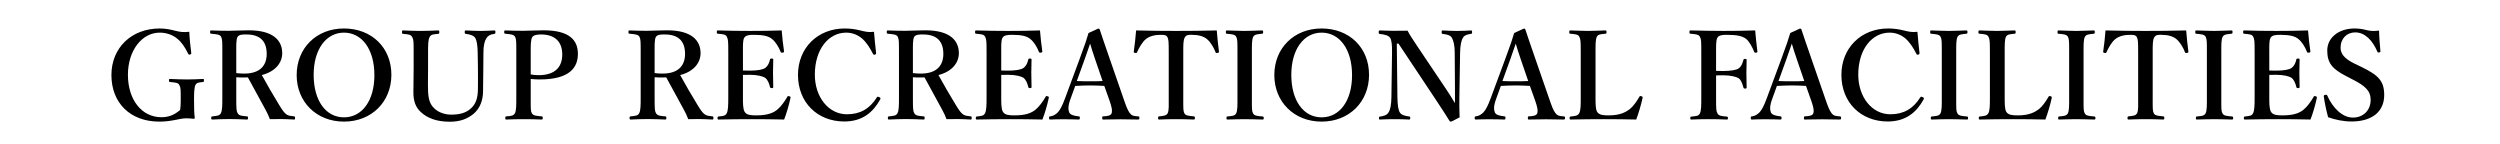 <svg fill="none" height="26" viewBox="0 0 450 26" width="450" xmlns="http://www.w3.org/2000/svg"><path d="m0 0h450v26h-450z" fill="#fff"/><g fill="#000"><path d="m423.503 14.322-1.1-.572c-2.618-1.32-3.498-2.42-3.498-4.664 0-2.244 1.98-3.96 4.928-3.96.968 0 1.606.154 2.222.308.682.176 1.452.176 2.178.066 0 1.122.154 2.552.242 3.718 0 .11 0 .176-.22.22-.242.044-.286-.022-.33-.132-.858-2.024-2.222-3.476-3.982-3.476-1.496 0-2.64 1.078-2.64 2.772 0 .99.594 1.914 2.442 2.816l1.188.572c3.124 1.518 4.224 2.508 4.224 5.126 0 2.97-2.178 4.752-5.874 4.752-1.54 0-2.992-.33-4.224-.77-.33-1.21-.616-2.596-.77-3.674-.022-.154-.022-.308.242-.352.242-.044.33.022.374.132.99 2.222 2.706 3.96 4.62 3.96 1.87 0 3.19-1.32 3.19-3.168 0-1.672-.99-2.53-3.212-3.674z"/><path d="m408.472 13.486v3.982c0 .924-.022 2.156.308 2.662.352.594 1.144.638 2.112.638 2.046 0 3.08-.462 3.784-1.056.682-.572 1.276-1.43 1.76-2.244.066-.154.132-.22.352-.154.286.088.264.176.242.308-.242 1.166-.704 2.772-1.144 3.894-1.936-.044-3.96-.066-5.786-.066-1.936 0-4.048.022-6.006.066-.154 0-.198-.044-.198-.264s.044-.264.198-.286c.836-.088 1.21-.11 1.452-.572.264-.484.286-1.452.286-2.926v-7.986c0-2.112-.022-2.398-.264-2.882-.22-.418-.682-.44-1.606-.528-.154-.022-.198-.044-.198-.286 0-.264.044-.308.198-.308 1.936.066 3.96.088 5.83.088 1.804 0 3.74-.022 5.654-.088.088 1.122.242 2.596.418 3.74.022.132-.022.22-.242.264-.242.022-.33-.022-.374-.154-.33-.88-.924-1.804-1.496-2.266-.616-.55-1.584-.792-3.3-.792-.792 0-1.474.044-1.76.55-.264.462-.22 1.474-.22 2.662v3.212c.352.022.858.022 1.232.022 1.342 0 2.376-.176 2.772-.484.506-.374.726-.902.858-1.496.022-.132.066-.198.33-.198.242 0 .264.066.264.22-.022.792-.044 1.562-.044 2.31 0 .814.022 1.76.044 2.552 0 .176-.022.242-.264.242s-.286-.066-.33-.22c-.132-.55-.374-1.276-.88-1.65-.418-.264-1.43-.528-2.75-.528-.374 0-.88 0-1.232.022z"/><path d="m399.834 9.482v7.986c0 2.2-.022 2.508.22 2.948.22.44.814.462 1.716.55.154.022.198.066.198.286s-.044.264-.22.264c-1.078-.022-2.222-.066-3.234-.066-.968 0-2.112.044-3.08.066-.132 0-.176-.044-.176-.264s.022-.264.154-.286c.836-.088 1.32-.088 1.584-.55.264-.506.242-1.452.242-2.948v-7.986c0-2.112 0-2.376-.22-2.86-.242-.44-.792-.462-1.716-.55-.11 0-.154-.044-.154-.308 0-.242.044-.286.176-.286 1.056.022 2.222.088 3.19.088 1.034 0 2.156-.066 3.146-.088.154 0 .198.044.198.308 0 .242-.066.264-.198.286-.836.088-1.342.11-1.584.55-.264.506-.242 1.474-.242 2.86z"/><path d="m384.867 17.468v-7.986c0-2.024-.022-2.376-.242-2.816-.22-.396-.704-.396-1.254-.396-1.012 0-1.98.242-2.618.77-.66.528-1.21 1.54-1.584 2.354-.044.11-.088.176-.352.132-.242-.044-.242-.11-.242-.242.176-1.122.33-2.684.418-3.806 2.508.066 4.84.088 7.238.088 2.332 0 4.752-.022 7.282-.088.088 1.122.242 2.684.396 3.806 0 .132 0 .198-.242.242-.286.044-.33-.022-.374-.132-.308-.814-.88-1.804-1.54-2.354-.616-.528-1.584-.77-2.684-.77-.55 0-.99-.044-1.298.44s-.286 1.474-.286 2.772v7.986c0 2.2-.022 2.442.198 2.926.22.44.858.462 1.694.55.154.022.198.066.198.286 0 .242-.044.286-.22.286-.946-.044-2.178-.066-3.168-.066-1.012 0-2.178.022-3.036.066-.154 0-.198-.044-.198-.264 0-.242.044-.286.198-.308.77-.088 1.276-.11 1.518-.55.264-.528.198-1.452.198-2.926z"/><path d="m375.041 9.482v7.986c0 2.2-.022 2.508.22 2.948.22.44.814.462 1.716.55.154.022.198.066.198.286s-.044.264-.22.264c-1.078-.022-2.222-.066-3.234-.066-.968 0-2.112.044-3.08.066-.132 0-.176-.044-.176-.264s.022-.264.154-.286c.836-.088 1.32-.088 1.584-.55.264-.506.242-1.452.242-2.948v-7.986c0-2.112 0-2.376-.22-2.86-.242-.44-.792-.462-1.716-.55-.11 0-.154-.044-.154-.308 0-.242.044-.286.176-.286 1.056.022 2.222.088 3.19.088 1.034 0 2.156-.066 3.146-.088.154 0 .198.044.198.308 0 .242-.066.264-.198.286-.836.088-1.342.11-1.584.55-.264.506-.242 1.474-.242 2.86z"/><path d="m360.844 9.482v7.986c0 .924-.022 2.156.286 2.662.374.594 1.166.638 2.112.638 2.068 0 3.08-.616 3.762-1.122.66-.528 1.254-1.408 1.716-2.2.088-.154.132-.198.374-.132.242.088.242.176.22.308-.242 1.166-.726 2.772-1.144 3.894-1.958-.044-3.982-.066-5.808-.066-1.936 0-4.026.022-5.984.066-.154 0-.198-.044-.198-.264s.044-.264.198-.286c.836-.088 1.254-.11 1.518-.572.286-.484.286-1.452.286-2.926v-7.986c0-2.112-.022-2.398-.264-2.882-.22-.418-.704-.44-1.584-.528-.176-.022-.22-.044-.22-.286 0-.264.044-.308.22-.308.946.022 2.112.088 3.124.088s2.178-.066 3.124-.088c.176 0 .242.044.242.308 0 .242-.066.264-.198.286-.836.088-1.298.088-1.54.528-.264.506-.242 1.496-.242 2.882z"/><path d="m352.117 9.482v7.986c0 2.2-.022 2.508.22 2.948.22.44.814.462 1.716.55.154.022.198.066.198.286s-.044.264-.22.264c-1.078-.022-2.222-.066-3.234-.066-.968 0-2.112.044-3.08.066-.132 0-.176-.044-.176-.264s.022-.264.154-.286c.836-.088 1.32-.088 1.584-.55.264-.506.242-1.452.242-2.948v-7.986c0-2.112 0-2.376-.22-2.86-.242-.44-.792-.462-1.716-.55-.11 0-.154-.044-.154-.308 0-.242.044-.286.176-.286 1.056.022 2.222.088 3.19.088 1.034 0 2.156-.066 3.146-.088.154 0 .198.044.198.308 0 .242-.066.264-.198.286-.836.088-1.342.11-1.584.55-.264.506-.242 1.474-.242 2.86z"/><path d="m345.135 5.72c.088 1.144.242 2.662.374 3.806.022.176-.044.264-.22.308-.22.044-.264 0-.352-.176-.594-1.144-1.188-2.068-1.98-2.75-.836-.704-1.848-1.034-2.816-1.034-3.19 0-5.654 2.992-5.654 7.568 0 4.048 2.486 7.128 5.764 7.128 2.398 0 4.114-.99 5.412-3.058.066-.11.154-.154.44-.022.198.088.242.22.154.396-1.276 2.31-3.19 3.982-6.468 3.982-4.84 0-8.338-3.432-8.338-8.382 0-4.862 3.542-8.36 8.426-8.36 1.078 0 1.98.154 2.794.352.88.22 1.518.374 2.464.242z"/><path d="m326.003 18.062-.924-2.596c-.726-.044-1.672-.088-2.508-.088-.924 0-1.804.044-2.728.088l-.836 2.31c-.484 1.298-.44 1.958-.242 2.464.198.462.924.616 1.716.704.132 0 .198.044.198.286s-.066.286-.242.286c-.814-.044-1.936-.044-2.75-.044-.77 0-1.584 0-2.31.044-.198 0-.242-.044-.242-.286s.044-.286.242-.286c.594-.088.968-.374 1.298-.682.44-.44.858-1.254 1.342-2.574l2.64-7.128c1.034-2.772 1.232-3.454 1.584-4.62l1.738-.792c.154 0 .242.044.286.198.44 1.364.836 2.464 1.826 5.346l2.486 7.172c.44 1.298.748 2.068 1.1 2.508.374.462.594.506 1.43.572.242 0 .286.044.286.286s-.044.286-.286.286c-.946-.022-2.178-.044-3.124-.044-.858 0-2.156.022-3.102.044-.154 0-.176-.044-.176-.286s.044-.286.176-.286c.836-.044 1.386-.132 1.518-.572.154-.484.022-1.1-.396-2.31zm-1.232-3.476-1.32-3.85c-.506-1.452-.682-2.09-.924-2.882-.308.858-.484 1.43-.99 2.838l-1.408 3.894c.726.044 1.606.044 2.442.044.704 0 1.562 0 2.2-.044z"/><path d="m308.895 13.574v3.894c0 2.2 0 2.508.264 2.97.242.44.77.462 1.672.55.154.022.198.066.198.264 0 .242-.044.264-.22.264-1.034-.044-2.244-.066-3.3-.066-1.012 0-2.068.022-3.058.066-.154 0-.198-.022-.198-.242 0-.242.044-.264.176-.286.88-.088 1.298-.088 1.54-.55.264-.506.264-1.474.264-2.97v-7.986c0-2.112 0-2.398-.264-2.882-.22-.418-.77-.44-1.672-.528-.154-.022-.198-.044-.198-.286 0-.264.044-.308.198-.308 1.936.044 4.114.088 5.896.088 1.804 0 3.806-.022 5.742-.088.088 1.122.242 2.574.396 3.762.022.132 0 .198-.22.242-.242.022-.308-.022-.352-.154-.374-.902-.924-1.936-1.496-2.354-.66-.484-1.606-.704-3.41-.704-.77 0-1.474.044-1.738.55-.242.462-.22 1.474-.22 2.662v3.278c.352.022.858.022 1.232.022 1.408 0 2.442-.176 2.86-.484.484-.374.66-.902.814-1.452.044-.176.066-.242.308-.242.264 0 .286.066.286.264-.022.77-.044 1.518-.044 2.288 0 .814.022 1.76.044 2.552 0 .176-.044.242-.264.242-.242 0-.286-.088-.33-.242-.154-.55-.352-1.254-.836-1.628-.44-.264-1.452-.528-2.838-.528-.374 0-.88 0-1.232.022z"/><path d="m287.195 9.482v7.986c0 .924-.022 2.156.286 2.662.374.594 1.166.638 2.112.638 2.068 0 3.08-.616 3.762-1.122.66-.528 1.254-1.408 1.716-2.2.088-.154.132-.198.374-.132.242.088.242.176.22.308-.242 1.166-.726 2.772-1.144 3.894-1.958-.044-3.982-.066-5.808-.066-1.936 0-4.026.022-5.984.066-.154 0-.198-.044-.198-.264s.044-.264.198-.286c.836-.088 1.254-.11 1.518-.572.286-.484.286-1.452.286-2.926v-7.986c0-2.112-.022-2.398-.264-2.882-.22-.418-.704-.44-1.584-.528-.176-.022-.22-.044-.22-.286 0-.264.044-.308.22-.308.946.022 2.112.088 3.124.088s2.178-.066 3.124-.088c.176 0 .242.044.242.308 0 .242-.066.264-.198.286-.836.088-1.298.088-1.54.528-.264.506-.242 1.496-.242 2.882z"/><path d="m276.31 18.062-.924-2.596c-.726-.044-1.672-.088-2.508-.088-.924 0-1.804.044-2.728.088l-.836 2.31c-.484 1.298-.44 1.958-.242 2.464.198.462.924.616 1.716.704.132 0 .198.044.198.286s-.066.286-.242.286c-.814-.044-1.936-.044-2.75-.044-.77 0-1.584 0-2.31.044-.198 0-.242-.044-.242-.286s.044-.286.242-.286c.594-.088.968-.374 1.298-.682.44-.44.858-1.254 1.342-2.574l2.64-7.128c1.034-2.772 1.232-3.454 1.584-4.62l1.738-.792c.154 0 .242.044.286.198.44 1.364.836 2.464 1.826 5.346l2.486 7.172c.44 1.298.748 2.068 1.1 2.508.374.462.594.506 1.43.572.242 0 .286.044.286.286s-.044.286-.286.286c-.946-.022-2.178-.044-3.124-.044-.858 0-2.156.022-3.102.044-.154 0-.176-.044-.176-.286s.044-.286.176-.286c.836-.044 1.386-.132 1.518-.572.154-.484.022-1.1-.396-2.31zm-1.232-3.476-1.32-3.85c-.506-1.452-.682-2.09-.924-2.882-.308.858-.484 1.43-.99 2.838l-1.408 3.894c.726.044 1.606.044 2.442.044.704 0 1.562 0 2.2-.044z"/><path d="m251.732 7.854h-.308l.11 9.636c.022 1.408.154 2.354.462 2.794s.968.594 1.65.682c.176.022.198.066.198.286s-.044.264-.22.264c-.836-.044-1.672-.066-2.574-.066s-1.848.022-2.64.066c-.176 0-.198-.044-.198-.242 0-.22.022-.264.176-.286.616-.088 1.232-.242 1.518-.704.352-.484.528-1.43.55-2.794l.11-8.008c.022-1.408-.066-2.266-.352-2.684-.308-.44-1.012-.594-1.848-.682-.154-.022-.198-.066-.198-.33 0-.242.044-.308.198-.308.792.022 1.65.066 2.31.066.638 0 1.606 0 2.684-.022.484.902.836 1.408 1.694 2.706l5.038 7.502c.77 1.166 1.232 1.848 1.804 2.838v-2.508l-.044-6.578c0-1.276-.22-2.222-.528-2.706-.264-.462-.968-.594-1.562-.66-.198-.022-.264-.044-.264-.308 0-.286.044-.33.198-.33.704.044 1.694.088 2.552.088.88 0 1.936-.044 2.53-.088.154 0 .198.044.198.308 0 .242-.044.286-.198.308-.616.088-1.166.22-1.43.682-.33.484-.506 1.452-.528 2.706l-.132 7.986c-.022 1.518 0 2.442.044 3.652-1.408.748-1.496.77-1.606.77-.088 0-.154-.044-.198-.11-.704-1.122-1.1-1.76-2.486-3.85z"/><path d="m237.892 5.126c4.972 0 8.536 3.432 8.536 8.338 0 4.862-3.564 8.426-8.536 8.426s-8.514-3.564-8.514-8.382c0-4.84 3.542-8.382 8.514-8.382zm0 .748c-3.234 0-5.456 3.036-5.456 7.59 0 4.642 2.178 7.656 5.456 7.656s5.478-3.014 5.478-7.59c0-4.664-2.244-7.656-5.478-7.656z"/><path d="m225.338 9.482v7.986c0 2.2-.022 2.508.22 2.948.22.44.814.462 1.716.55.154.022.198.066.198.286s-.044.264-.22.264c-1.078-.022-2.222-.066-3.234-.066-.968 0-2.112.044-3.08.066-.132 0-.176-.044-.176-.264s.022-.264.154-.286c.836-.088 1.32-.088 1.584-.55.264-.506.242-1.452.242-2.948v-7.986c0-2.112 0-2.376-.22-2.86-.242-.44-.792-.462-1.716-.55-.11 0-.154-.044-.154-.308 0-.242.044-.286.176-.286 1.056.022 2.222.088 3.19.088 1.034 0 2.156-.066 3.146-.088.154 0 .198.044.198.308 0 .242-.066.264-.198.286-.836.088-1.342.11-1.584.55-.264.506-.242 1.474-.242 2.86z"/><path d="m210.371 17.468v-7.986c0-2.024-.022-2.376-.242-2.816-.22-.396-.704-.396-1.254-.396-1.012 0-1.98.242-2.618.77-.66.528-1.21 1.54-1.584 2.354-.044.11-.088.176-.352.132-.242-.044-.242-.11-.242-.242.176-1.122.33-2.684.418-3.806 2.508.066 4.84.088 7.238.088 2.332 0 4.752-.022 7.282-.088.088 1.122.242 2.684.396 3.806 0 .132 0 .198-.242.242-.286.044-.33-.022-.374-.132-.308-.814-.88-1.804-1.54-2.354-.616-.528-1.584-.77-2.684-.77-.55 0-.99-.044-1.298.44s-.286 1.474-.286 2.772v7.986c0 2.2-.022 2.442.198 2.926.22.44.858.462 1.694.55.154.022.198.066.198.286 0 .242-.044.286-.22.286-.946-.044-2.178-.066-3.168-.066-1.012 0-2.178.022-3.036.066-.154 0-.198-.044-.198-.264 0-.242.044-.286.198-.308.77-.088 1.276-.11 1.518-.55.264-.528.198-1.452.198-2.926z"/><path d="m199.697 18.062-.924-2.596c-.726-.044-1.672-.088-2.508-.088-.924 0-1.804.044-2.728.088l-.836 2.31c-.484 1.298-.44 1.958-.242 2.464.198.462.924.616 1.716.704.132 0 .198.044.198.286s-.066.286-.242.286c-.814-.044-1.936-.044-2.75-.044-.77 0-1.584 0-2.31.044-.198 0-.242-.044-.242-.286s.044-.286.242-.286c.594-.088.968-.374 1.298-.682.44-.44.858-1.254 1.342-2.574l2.64-7.128c1.034-2.772 1.232-3.454 1.584-4.62l1.738-.792c.154 0 .242.044.286.198.44 1.364.836 2.464 1.826 5.346l2.486 7.172c.44 1.298.748 2.068 1.1 2.508.374.462.594.506 1.43.572.242 0 .286.044.286.286s-.044.286-.286.286c-.946-.022-2.178-.044-3.124-.044-.858 0-2.156.022-3.102.044-.154 0-.176-.044-.176-.286s.044-.286.176-.286c.836-.044 1.386-.132 1.518-.572.154-.484.022-1.1-.396-2.31zm-1.232-3.476-1.32-3.85c-.506-1.452-.682-2.09-.924-2.882-.308.858-.484 1.43-.99 2.838l-1.408 3.894c.726.044 1.606.044 2.442.044.704 0 1.562 0 2.2-.044z"/><path d="m180.222 13.486v3.982c0 .924-.022 2.156.308 2.662.352.594 1.144.638 2.112.638 2.046 0 3.08-.462 3.784-1.056.682-.572 1.276-1.43 1.76-2.244.066-.154.132-.22.352-.154.286.088.264.176.242.308-.242 1.166-.704 2.772-1.144 3.894-1.936-.044-3.96-.066-5.786-.066-1.936 0-4.048.022-6.006.066-.154 0-.198-.044-.198-.264s.044-.264.198-.286c.836-.088 1.21-.11 1.452-.572.264-.484.286-1.452.286-2.926v-7.986c0-2.112-.022-2.398-.264-2.882-.22-.418-.682-.44-1.606-.528-.154-.022-.198-.044-.198-.286 0-.264.044-.308.198-.308 1.936.066 3.96.088 5.83.088 1.804 0 3.74-.022 5.654-.088.088 1.122.242 2.596.418 3.74.022.132-.022.22-.242.264-.242.022-.33-.022-.374-.154-.33-.88-.924-1.804-1.496-2.266-.616-.55-1.584-.792-3.3-.792-.792 0-1.474.044-1.76.55-.264.462-.22 1.474-.22 2.662v3.212c.352.022.858.022 1.232.022 1.342 0 2.376-.176 2.772-.484.506-.374.726-.902.858-1.496.022-.132.066-.198.33-.198.242 0 .264.066.264.22-.022.792-.044 1.562-.044 2.31 0 .814.022 1.76.044 2.552 0 .176-.022.242-.264.242s-.286-.066-.33-.22c-.132-.55-.374-1.276-.88-1.65-.418-.264-1.43-.528-2.75-.528-.374 0-.88 0-1.232.022z"/><path d="m164.323 13.904v3.542c0 2.2.022 2.508.242 2.926.286.484.77.484 1.694.572.154.022.176.066.176.308 0 .198-.022.264-.22.264-1.012-.044-2.134-.088-3.146-.088-.968 0-2.09.044-3.036.088-.176 0-.22-.066-.22-.264 0-.242.044-.286.22-.308.814-.088 1.298-.11 1.518-.572.264-.484.264-1.452.264-2.926v-7.964c0-2.112 0-2.376-.22-2.86-.22-.44-.88-.462-1.782-.55-.154-.022-.198-.066-.198-.308 0-.264.044-.286.198-.286 1.034.044 2.178.066 3.146.066.836 0 2.244-.088 3.63-.088 4.356 0 6.006 1.804 6.006 4.114 0 1.65-1.122 3.278-3.674 3.938.946 1.716 2.002 3.564 3.168 5.456.484.792.88 1.386 1.298 1.65.352.22.704.264 1.342.33.132.022.176.044.176.286s-.044.286-.176.286c-.924-.044-1.628-.088-2.332-.088-.616 0-1.254 0-2.024.022-.198-.55-.484-1.166-.792-1.716-1.078-1.98-2.068-3.828-3.168-5.808-.22.022-.484.022-.726.022-.44 0-.814 0-1.364-.044zm0-4.422v3.674c.484.066 1.012.088 1.43.088 2.97 0 4.048-1.562 4.048-3.542 0-2.222-1.122-3.498-3.652-3.498-.572 0-1.276-.022-1.584.418-.286.462-.242 1.606-.242 2.86z"/><path d="m157.319 5.72c.088 1.144.242 2.662.374 3.806.022.176-.044.264-.22.308-.22.044-.264 0-.352-.176-.594-1.144-1.188-2.068-1.98-2.75-.836-.704-1.848-1.034-2.816-1.034-3.19 0-5.654 2.992-5.654 7.568 0 4.048 2.486 7.128 5.764 7.128 2.398 0 4.114-.99 5.412-3.058.066-.11.154-.154.44-.022.198.088.242.22.154.396-1.276 2.31-3.19 3.982-6.468 3.982-4.84 0-8.338-3.432-8.338-8.382 0-4.862 3.542-8.36 8.426-8.36 1.078 0 1.98.154 2.794.352.88.22 1.518.374 2.464.242z"/><path d="m133.73 13.486v3.982c0 .924-.022 2.156.308 2.662.352.594 1.144.638 2.112.638 2.046 0 3.08-.462 3.784-1.056.682-.572 1.276-1.43 1.76-2.244.066-.154.132-.22.352-.154.286.088.264.176.242.308-.242 1.166-.704 2.772-1.144 3.894-1.936-.044-3.96-.066-5.786-.066-1.936 0-4.048.022-6.006.066-.154 0-.198-.044-.198-.264s.044-.264.198-.286c.836-.088 1.21-.11 1.452-.572.264-.484.286-1.452.286-2.926v-7.986c0-2.112-.022-2.398-.264-2.882-.22-.418-.682-.44-1.606-.528-.154-.022-.198-.044-.198-.286 0-.264.044-.308.198-.308 1.936.066 3.96.088 5.83.088 1.804 0 3.74-.022 5.654-.088.088 1.122.242 2.596.418 3.74.022.132-.022.22-.242.264-.242.022-.33-.022-.374-.154-.33-.88-.924-1.804-1.496-2.266-.616-.55-1.584-.792-3.3-.792-.792 0-1.474.044-1.76.55-.264.462-.22 1.474-.22 2.662v3.212c.352.022.858.022 1.232.022 1.342 0 2.376-.176 2.772-.484.506-.374.726-.902.858-1.496.022-.132.066-.198.33-.198.242 0 .264.066.264.22-.022.792-.044 1.562-.044 2.31 0 .814.022 1.76.044 2.552 0 .176-.022.242-.264.242s-.286-.066-.33-.22c-.132-.55-.374-1.276-.88-1.65-.418-.264-1.43-.528-2.75-.528-.374 0-.88 0-1.232.022z"/><path d="m117.831 13.904v3.542c0 2.2.022 2.508.242 2.926.286.484.77.484 1.694.572.154.022.176.066.176.308 0 .198-.022.264-.22.264-1.012-.044-2.134-.088-3.146-.088-.968 0-2.09.044-3.036.088-.176 0-.22-.066-.22-.264 0-.242.044-.286.22-.308.814-.088 1.298-.11 1.518-.572.264-.484.264-1.452.264-2.926v-7.964c0-2.112 0-2.376-.22-2.86-.22-.44-.88-.462-1.782-.55-.154-.022-.198-.066-.198-.308 0-.264.044-.286.198-.286 1.034.044 2.178.066 3.146.066.836 0 2.244-.088 3.63-.088 4.356 0 6.006 1.804 6.006 4.114 0 1.65-1.122 3.278-3.674 3.938.946 1.716 2.002 3.564 3.168 5.456.484.792.88 1.386 1.298 1.65.352.22.704.264 1.342.33.132.022.176.044.176.286s-.044.286-.176.286c-.924-.044-1.628-.088-2.332-.088-.616 0-1.254 0-2.024.022-.198-.55-.484-1.166-.792-1.716-1.078-1.98-2.068-3.828-3.168-5.808-.22.022-.484.022-.726.022-.44 0-.814 0-1.364-.044zm0-4.422v3.674c.484.066 1.012.088 1.43.088 2.97 0 4.048-1.562 4.048-3.542 0-2.222-1.122-3.498-3.652-3.498-.572 0-1.276-.022-1.584.418-.286.462-.242 1.606-.242 2.86z"/><path d="m95.531 14.212v3.234c0 2.2-.022 2.53.198 2.926.242.462.836.484 1.782.572.154.022.176.066.176.286s-.022.286-.198.286c-1.034-.044-2.2-.066-3.212-.066s-2.222.022-3.146.066c-.132 0-.176-.022-.176-.286 0-.242.066-.286.198-.286.836-.066 1.276-.088 1.54-.572.242-.484.242-1.452.242-2.926v-7.964c0-2.112 0-2.376-.22-2.86-.242-.44-.902-.462-1.76-.55-.154-.022-.198-.044-.198-.308 0-.242.044-.286.198-.286.99.044 2.244.066 3.278.066.836 0 2.2-.088 3.608-.088 4.62 0 6.182 1.738 6.182 4.246 0 2.42-1.452 4.598-6.864 4.598-.506 0-1.1-.022-1.628-.088zm0-4.73v3.916c.44.088.902.132 1.408.132 3.168 0 4.268-1.65 4.268-3.718 0-2.376-1.408-3.608-3.806-3.608-.506 0-1.298.044-1.584.462-.308.462-.286 1.606-.286 2.816z"/><path d="m86.028 12.276-.044-2.794c-.022-1.276-.154-2.134-.418-2.618-.242-.44-.946-.682-1.716-.77-.154-.022-.198-.044-.198-.308 0-.286.044-.308.198-.308.88.044 1.804.088 2.662.088.792 0 1.65-.044 2.464-.088.154 0 .198.022.198.286 0 .286-.044.308-.198.33-.726.088-1.166.352-1.43.792-.33.528-.528 1.342-.528 2.596l-.022 2.794c-.022 1.408-.044 2.772-.044 4.07 0 1.76-.572 3.146-1.672 4.114-1.1.902-2.398 1.452-4.312 1.452-2.42 0-4.092-.682-5.214-1.738-.946-.836-1.342-2.002-1.342-3.498 0-1.342.044-2.904.044-4.334v-2.86c0-2.068 0-2.354-.264-2.816-.242-.462-.704-.484-1.65-.572-.154-.022-.176-.044-.176-.308s.022-.308.176-.308c1.012.044 2.178.088 3.124.088 1.034 0 2.222-.044 3.212-.088.154 0 .198.044.198.308s-.044.286-.198.308c-.88.088-1.298.088-1.54.572-.286.484-.286 1.474-.286 2.816v2.904c0 .946-.022 1.958-.022 2.904 0 1.958.11 3.256 1.122 4.202.77.748 1.914 1.144 3.058 1.144 1.584 0 2.794-.33 3.696-1.254.748-.748 1.122-1.76 1.122-3.454 0-1.1.022-2.2 0-3.652z"/><path d="m61.914 5.126c4.972 0 8.536 3.432 8.536 8.338 0 4.862-3.564 8.426-8.536 8.426s-8.514-3.564-8.514-8.382c0-4.84 3.542-8.382 8.514-8.382zm0 .748c-3.234 0-5.456 3.036-5.456 7.59 0 4.642 2.178 7.656 5.456 7.656s5.478-3.014 5.478-7.59c0-4.664-2.244-7.656-5.478-7.656z"/><path d="m42.528 13.904v3.542c0 2.2.022 2.508.242 2.926.286.484.77.484 1.694.572.154.022.176.066.176.308 0 .198-.022.264-.22.264-1.012-.044-2.134-.088-3.146-.088-.968 0-2.09.044-3.036.088-.176 0-.22-.066-.22-.264 0-.242.044-.286.22-.308.814-.088 1.298-.11 1.518-.572.264-.484.264-1.452.264-2.926v-7.964c0-2.112 0-2.376-.22-2.86-.22-.44-.88-.462-1.782-.55-.154-.022-.198-.066-.198-.308 0-.264.044-.286.198-.286 1.034.044 2.178.066 3.146.066.836 0 2.244-.088 3.63-.088 4.356 0 6.006 1.804 6.006 4.114 0 1.65-1.122 3.278-3.674 3.938.946 1.716 2.002 3.564 3.168 5.456.484.792.88 1.386 1.298 1.65.352.22.704.264 1.342.33.132.022.176.044.176.286s-.044.286-.176.286c-.924-.044-1.628-.088-2.332-.088-.616 0-1.254 0-2.024.022-.198-.55-.484-1.166-.792-1.716-1.078-1.98-2.068-3.828-3.168-5.808-.22.022-.484.022-.726.022-.44 0-.814 0-1.364-.044zm0-4.422v3.674c.484.066 1.012.088 1.43.088 2.97 0 4.048-1.562 4.048-3.542 0-2.222-1.122-3.498-3.652-3.498-.572 0-1.276-.022-1.584.418-.286.462-.242 1.606-.242 2.86z"/><path d="m34.07 5.72c.044 1.144.198 2.64.352 3.784.022.176 0 .242-.198.308-.22.066-.286 0-.374-.176-.594-1.188-1.122-2.002-1.936-2.662-.792-.682-1.936-1.1-3.168-1.1-3.212 0-5.72 3.234-5.72 7.59 0 4.444 2.442 7.634 6.028 7.634 1.32 0 2.332-.418 3.366-1.298.066-.462.11-.902.11-1.518 0-2.222.022-2.464-.242-2.97-.22-.44-.748-.462-1.672-.55-.154-.022-.198-.044-.198-.286s.044-.264.198-.264c1.012.044 2.112.088 3.08.088 1.012 0 1.826-.044 2.838-.088.154 0 .176.022.176.264 0 .22-.022.264-.176.286-.814.088-1.1.088-1.364.55-.22.528-.242 1.474-.242 2.662 0 1.496.022 2.376.132 3.256 0 .088-.088.154-.242.154-.462-.066-.858-.088-1.364-.088-1.1 0-2.464.594-4.774.594-5.258 0-8.624-3.388-8.624-8.382 0-4.928 3.63-8.382 8.69-8.382 1.056 0 2.002.198 2.838.418.858.22 1.496.286 2.486.176z"/></g></svg>
